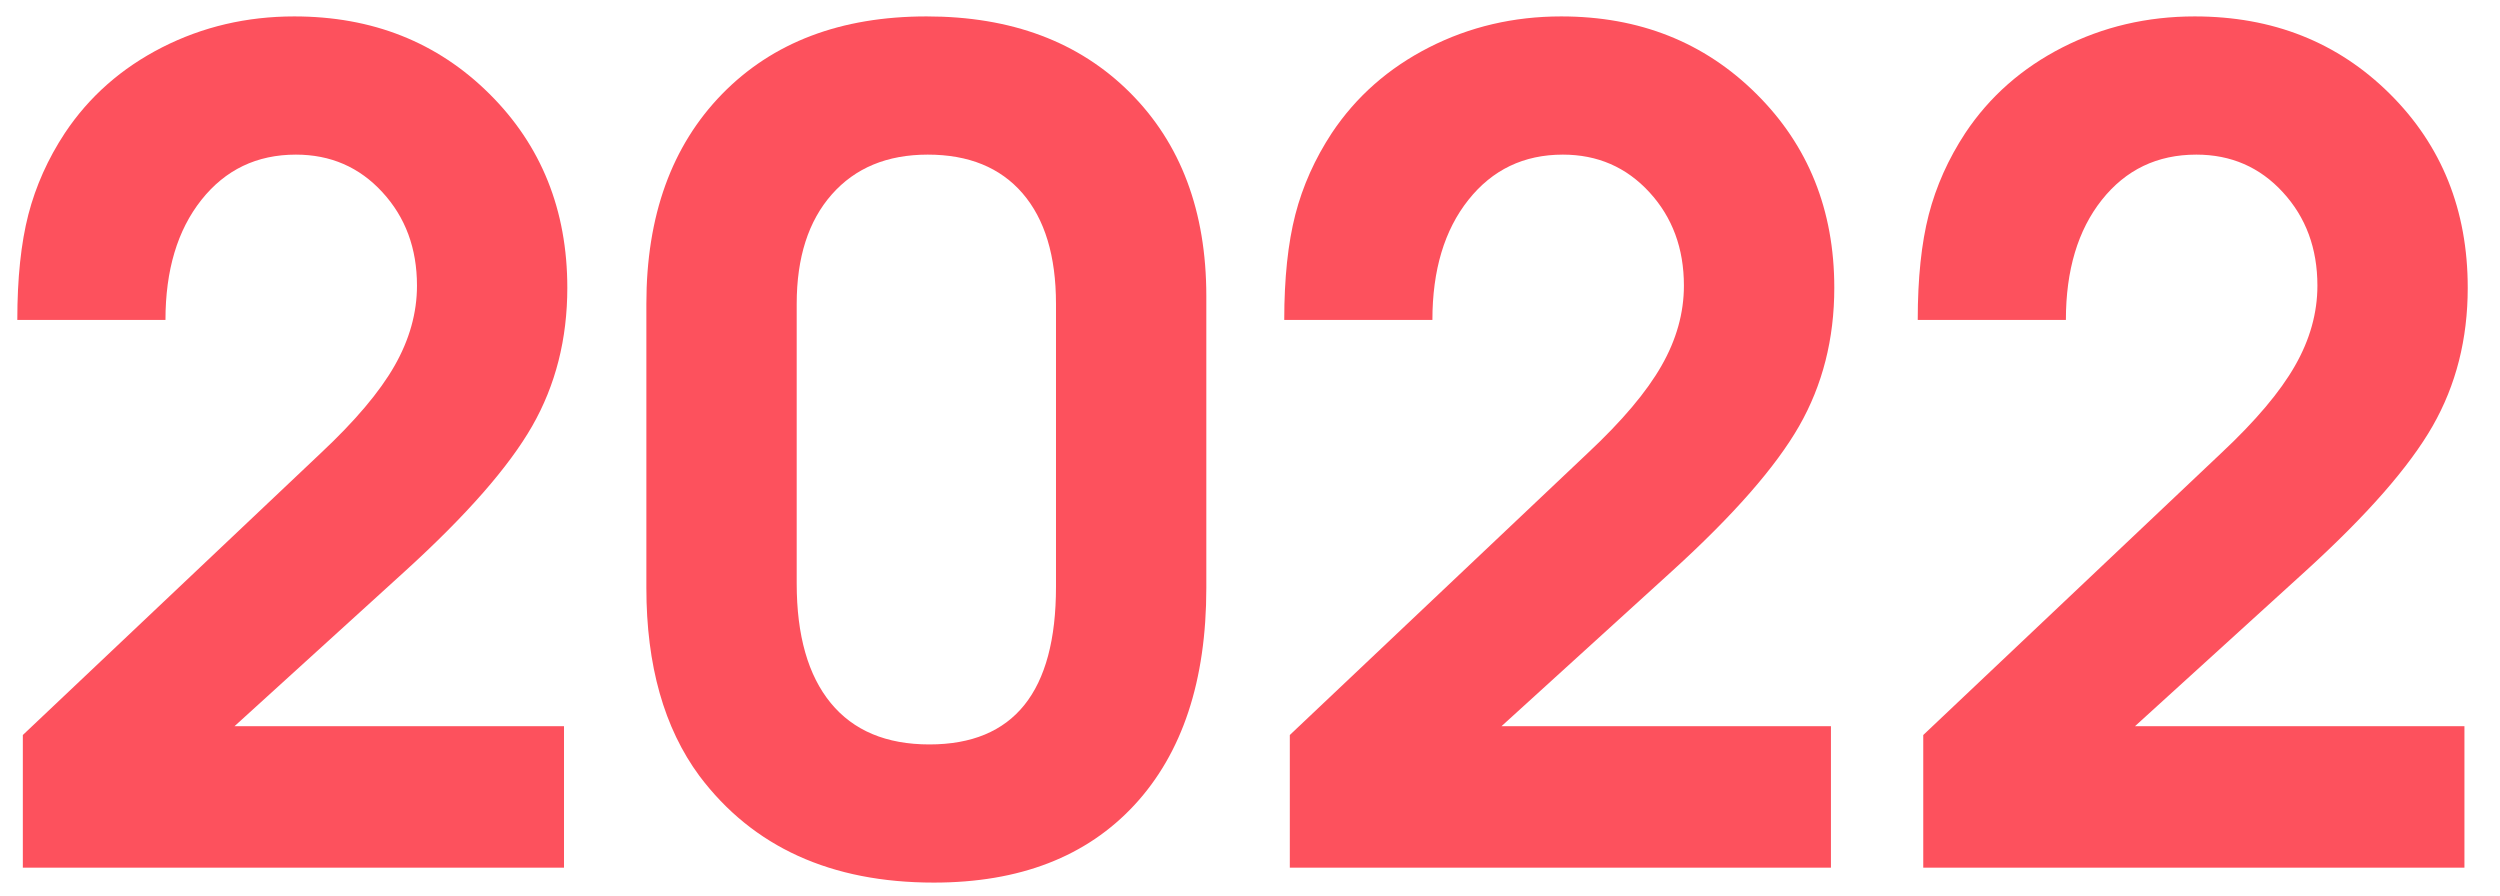 <?xml version="1.0" encoding="UTF-8"?> <svg xmlns="http://www.w3.org/2000/svg" xmlns:xlink="http://www.w3.org/1999/xlink" width="53px" height="19px" viewBox="0 0 53 19" version="1.1"><title>2022</title><g id="Page-1" stroke="none" stroke-width="1" fill="none" fill-rule="evenodd"><g id="Medium" transform="translate(-1245, -7157)" fill="#FD515D" fill-rule="nonzero"><g id="5-й-год" transform="translate(240, 6860.939)"><g id="Group-3" transform="translate(70.207, 225.956)"><g id="Group-12" transform="translate(97.16, 65.453)"><g id="2022" transform="translate(838, 5)"><path d="M0.117,18.047 C0.117,18.047 0.117,17.109 0.117,15.234 C0.117,15.234 2.223,13.242 6.434,9.258 C7.16,8.578 7.682,7.961 7.998,7.406 C8.314,6.852 8.473,6.285 8.473,5.707 C8.473,4.918 8.229,4.258 7.74,3.727 C7.252,3.195 6.641,2.93 5.906,2.93 C5.078,2.93 4.41,3.25 3.902,3.891 C3.395,4.531 3.141,5.379 3.141,6.434 L0,6.434 C0,5.551 0.078,4.807 0.234,4.201 C0.391,3.596 0.648,3.02 1.008,2.473 C1.523,1.699 2.211,1.094 3.07,0.656 C3.93,0.219 4.863,0 5.871,0 C7.527,0 8.906,0.547 10.008,1.641 C11.109,2.734 11.66,4.105 11.66,5.754 C11.66,6.84 11.412,7.816 10.916,8.684 C10.42,9.551 9.523,10.574 8.227,11.754 L4.605,15.047 L11.59,15.047 L11.59,18.047 L0.117,18.047 Z" id="Path"></path><path d="M25.207,5.93 C25.207,5.93 25.207,7.992 25.207,12.117 C25.207,14.086 24.699,15.619 23.684,16.717 C22.668,17.814 21.25,18.363 19.43,18.363 C17.25,18.363 15.594,17.609 14.461,16.102 C13.711,15.086 13.336,13.758 13.336,12.117 L13.336,6.094 C13.336,4.227 13.871,2.744 14.941,1.646 C16.012,0.549 17.457,0 19.277,0 C21.074,0 22.512,0.539 23.59,1.617 C24.668,2.695 25.207,4.133 25.207,5.93 Z M16.523,6.094 L16.523,12.023 C16.523,13.125 16.764,13.969 17.244,14.555 C17.725,15.141 18.422,15.434 19.336,15.434 C21.125,15.434 22.02,14.32 22.02,12.094 L22.02,6.094 C22.02,5.078 21.783,4.297 21.311,3.75 C20.838,3.203 20.168,2.93 19.301,2.93 C18.441,2.93 17.764,3.211 17.268,3.773 C16.771,4.336 16.523,5.109 16.523,6.094 Z" id="Shape"></path><path d="M26.977,18.047 C26.977,18.047 26.977,17.109 26.977,15.234 C26.977,15.234 29.082,13.242 33.293,9.258 C34.02,8.578 34.541,7.961 34.857,7.406 C35.174,6.852 35.332,6.285 35.332,5.707 C35.332,4.918 35.088,4.258 34.6,3.727 C34.111,3.195 33.5,2.93 32.766,2.93 C31.938,2.93 31.27,3.25 30.762,3.891 C30.254,4.531 30,5.379 30,6.434 L26.859,6.434 C26.859,5.551 26.938,4.807 27.094,4.201 C27.25,3.596 27.508,3.02 27.867,2.473 C28.383,1.699 29.07,1.094 29.93,0.656 C30.789,0.219 31.723,0 32.73,0 C34.387,0 35.766,0.547 36.867,1.641 C37.969,2.734 38.52,4.105 38.52,5.754 C38.52,6.84 38.271,7.816 37.775,8.684 C37.279,9.551 36.383,10.574 35.086,11.754 L31.465,15.047 L38.449,15.047 L38.449,18.047 L26.977,18.047 Z" id="Path"></path><path d="M40.406,18.047 C40.406,18.047 40.406,17.109 40.406,15.234 C40.406,15.234 42.512,13.242 46.723,9.258 C47.449,8.578 47.971,7.961 48.287,7.406 C48.604,6.852 48.762,6.285 48.762,5.707 C48.762,4.918 48.518,4.258 48.029,3.727 C47.541,3.195 46.93,2.93 46.195,2.93 C45.367,2.93 44.699,3.25 44.191,3.891 C43.684,4.531 43.43,5.379 43.43,6.434 L40.289,6.434 C40.289,5.551 40.367,4.807 40.523,4.201 C40.68,3.596 40.938,3.02 41.297,2.473 C41.812,1.699 42.5,1.094 43.359,0.656 C44.219,0.219 45.152,0 46.16,0 C47.816,0 49.195,0.547 50.297,1.641 C51.398,2.734 51.949,4.105 51.949,5.754 C51.949,6.84 51.701,7.816 51.205,8.684 C50.709,9.551 49.812,10.574 48.516,11.754 L44.895,15.047 L51.879,15.047 L51.879,18.047 L40.406,18.047 Z" id="Path"></path></g></g></g></g></g></g></svg> 